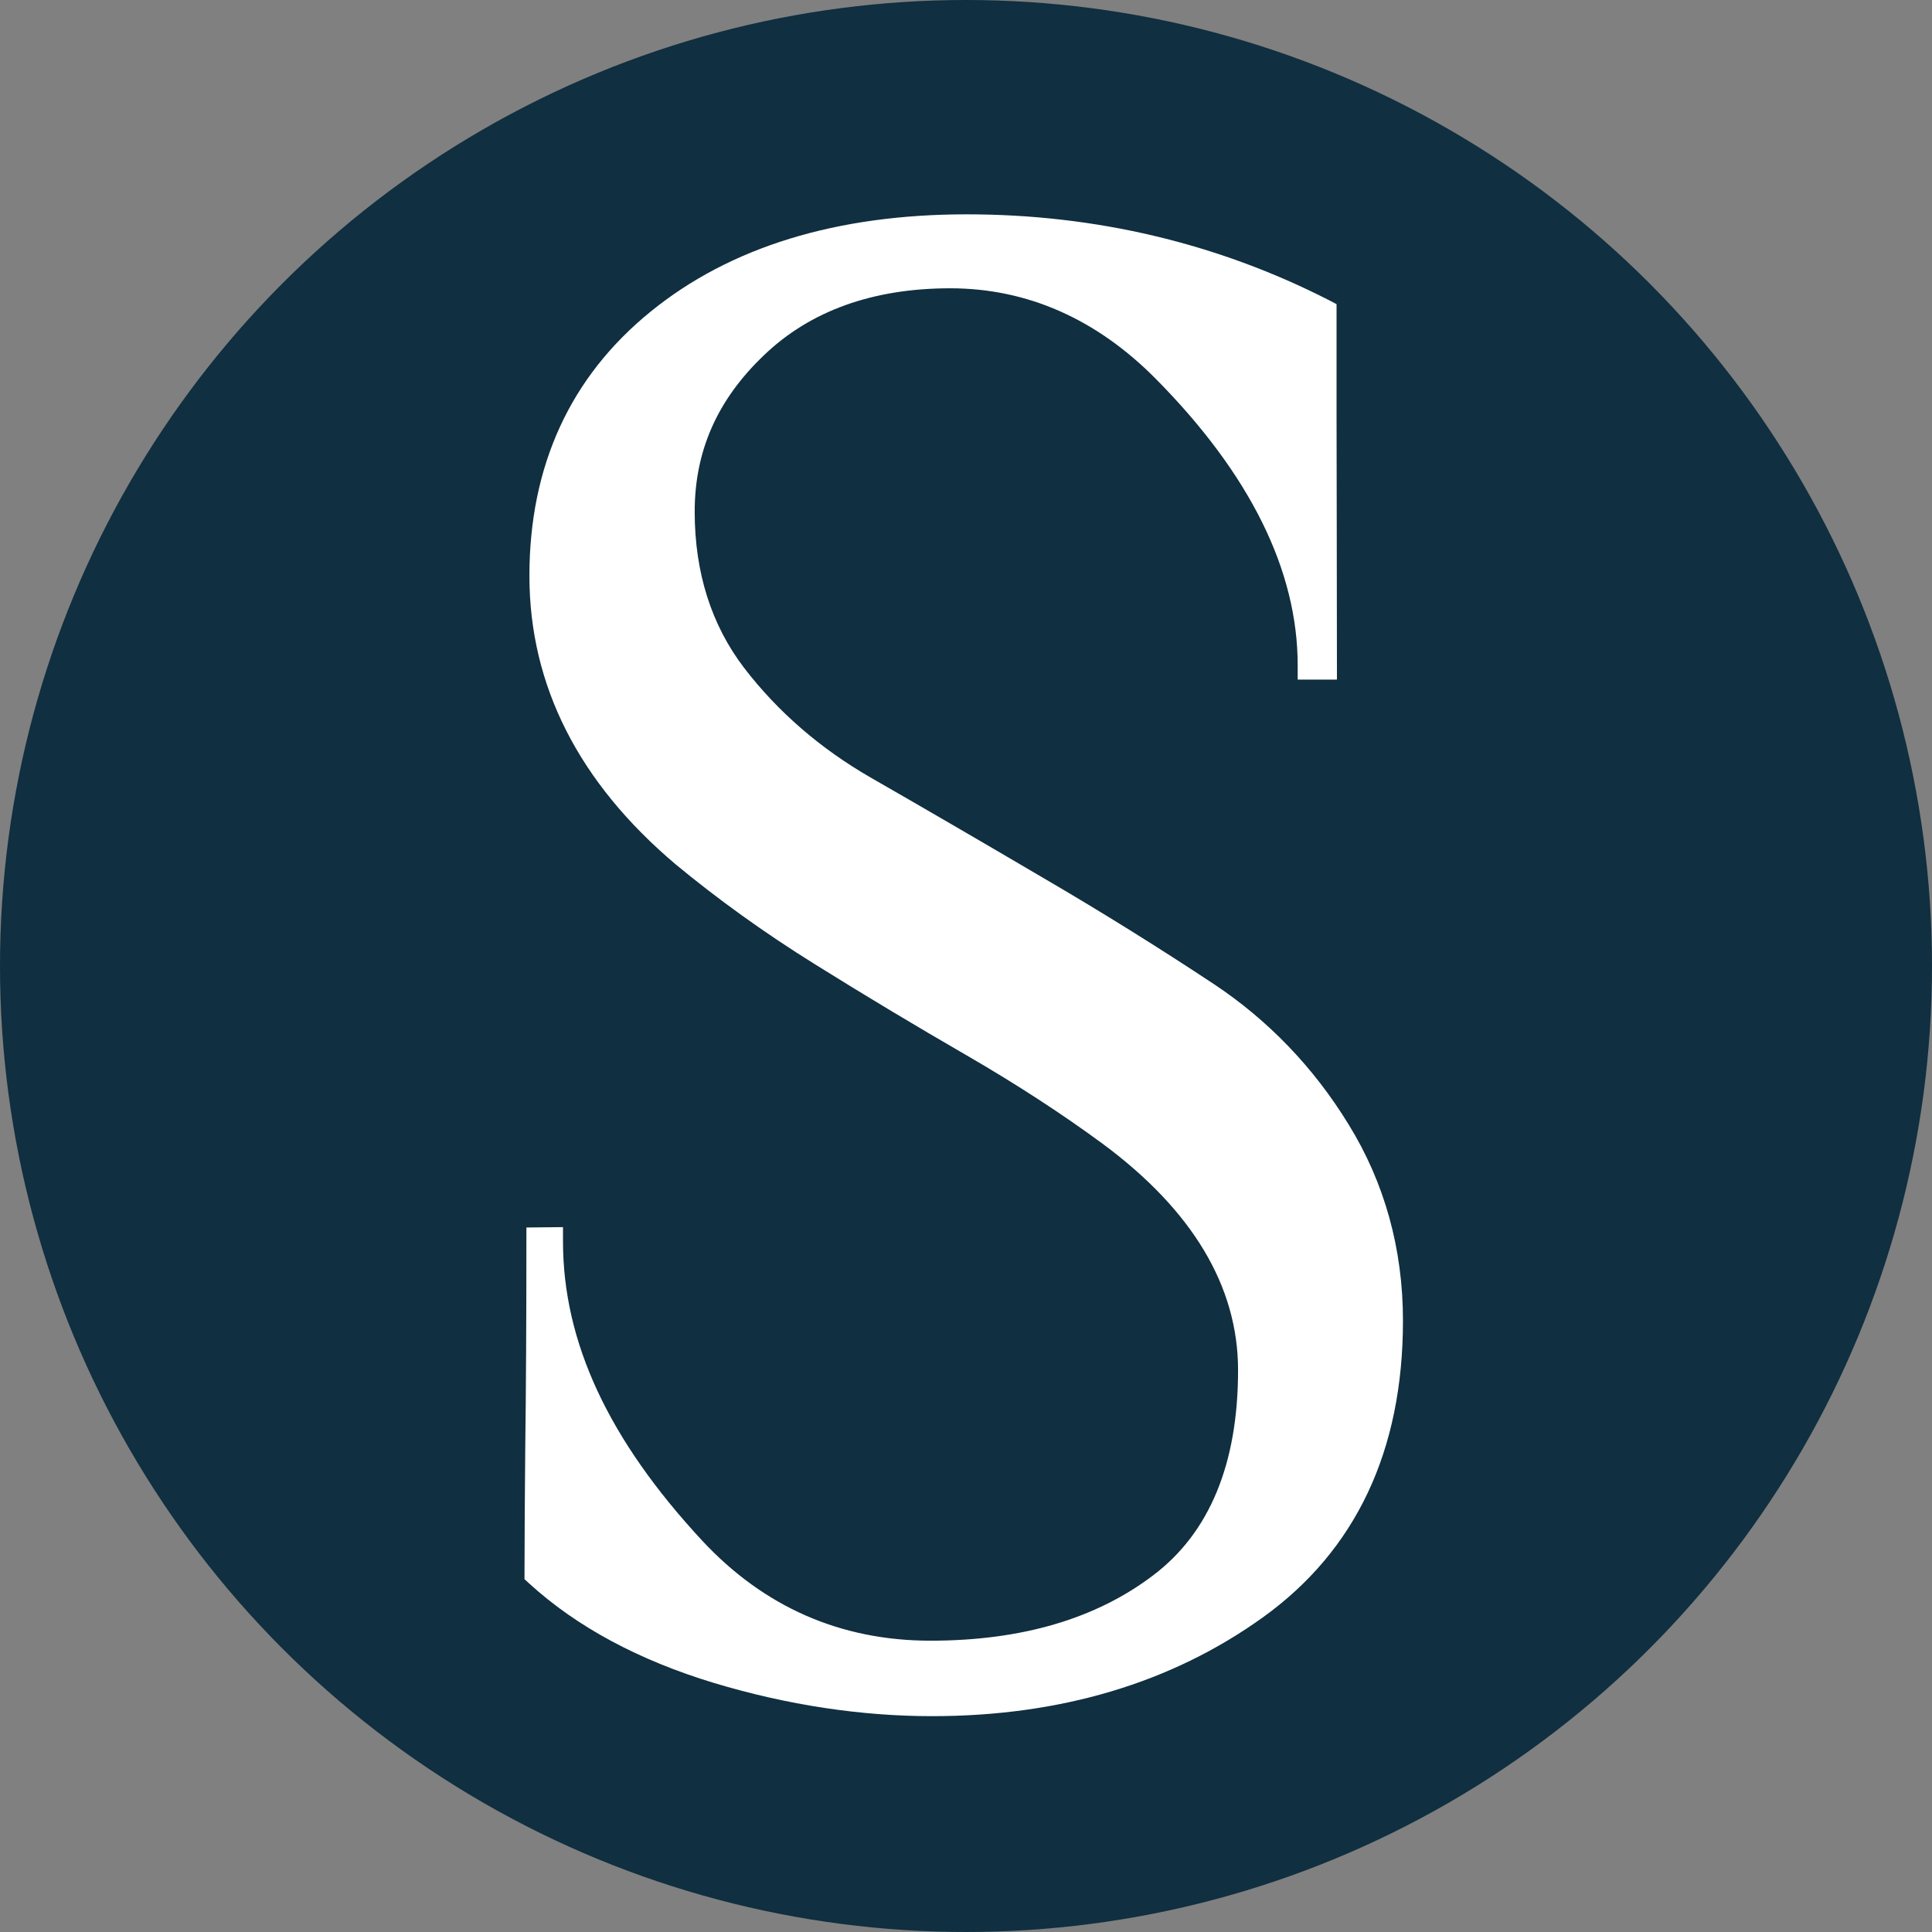 <?xml version="1.0" encoding="UTF-8"?>
<!-- Generator: Adobe Illustrator 26.3.1, SVG Export Plug-In . SVG Version: 6.00 Build 0)  -->
<svg version="1.1" xmlns="http://www.w3.org/2000/svg" xmlns:xlink="http://www.w3.org/1999/xlink" x="0px" y="0px" width="512px" height="512px" viewBox="0 0 512 512" style="enable-background:new 0 0 512 512;" xml:space="preserve">
<rect x="0" y="0" width="512" height="512" fill="#808080" stroke="none"/>
<style type="text/css">
	.st0{fill:#102F40;}
	.st1{fill:#FFFFFF;}
</style>
<g id="circle">
	<circle class="st0" cx="256" cy="256" r="256"/>
</g>
<g id="Calque_2">
	<path id="s" class="st1" d="M321.7,260.8L321.7,260.8c-13.9-9.2-29.2-18.8-45.5-28.3c-16.5-9.7-31.8-18.6-45.4-26.4   c-13.4-7.7-24.7-17.5-33.6-29.1c-8.7-11.4-13.1-25.3-13.1-41.4c0-16.1,6-29.7,18.4-41.5c12.2-11.7,28.8-17.7,49.3-17.7   c20.4,0,38.8,8.1,54.6,24.1c24.9,25.2,37.5,50.7,37.5,75.8v3.8h10.4v-3.8c0-27.6-0.1-49.6-0.1-66.7c0-10.8,0-19.7,0-26.7v-2.3   l-2.1-1.1c-29.4-15-61.7-22.7-95.9-22.7c-34.6,0-62.8,8.7-83.8,25.8c-21.3,17.3-32.1,40.9-32.1,70c0,29.1,13.1,54.8,38.8,76.5   c11,9.1,23.3,18,36.8,26.4c13.3,8.3,26.8,16.4,40.3,24.2c13.3,7.7,25.4,15.6,36,23.4c23.8,17.6,35.9,37.8,35.9,60   c0,24.7-7.5,43-22.4,54.3c-15.2,11.6-35,17.4-59.1,17.4c-23.8,0-44.1-8.9-60.5-26.5c-24.8-26.7-36.9-52.6-36.9-79.3v-3.8l-9.7,0.1   v3.7c0,21.3-0.1,39-0.3,54.6c-0.1,12.4-0.2,23-0.2,33.2v1.7l1.2,1.1c12.7,11.6,29.2,20.4,49,26.4c19.6,5.9,39.1,8.8,57.8,8.8   c34,0,63.5-8.8,87.7-26.2c24.6-17.7,37.1-44.1,37.1-78.6c0-19.1-4.9-36.6-14.4-52C348.1,282.8,336,270.3,321.7,260.8z"/>
</g>
</svg>
